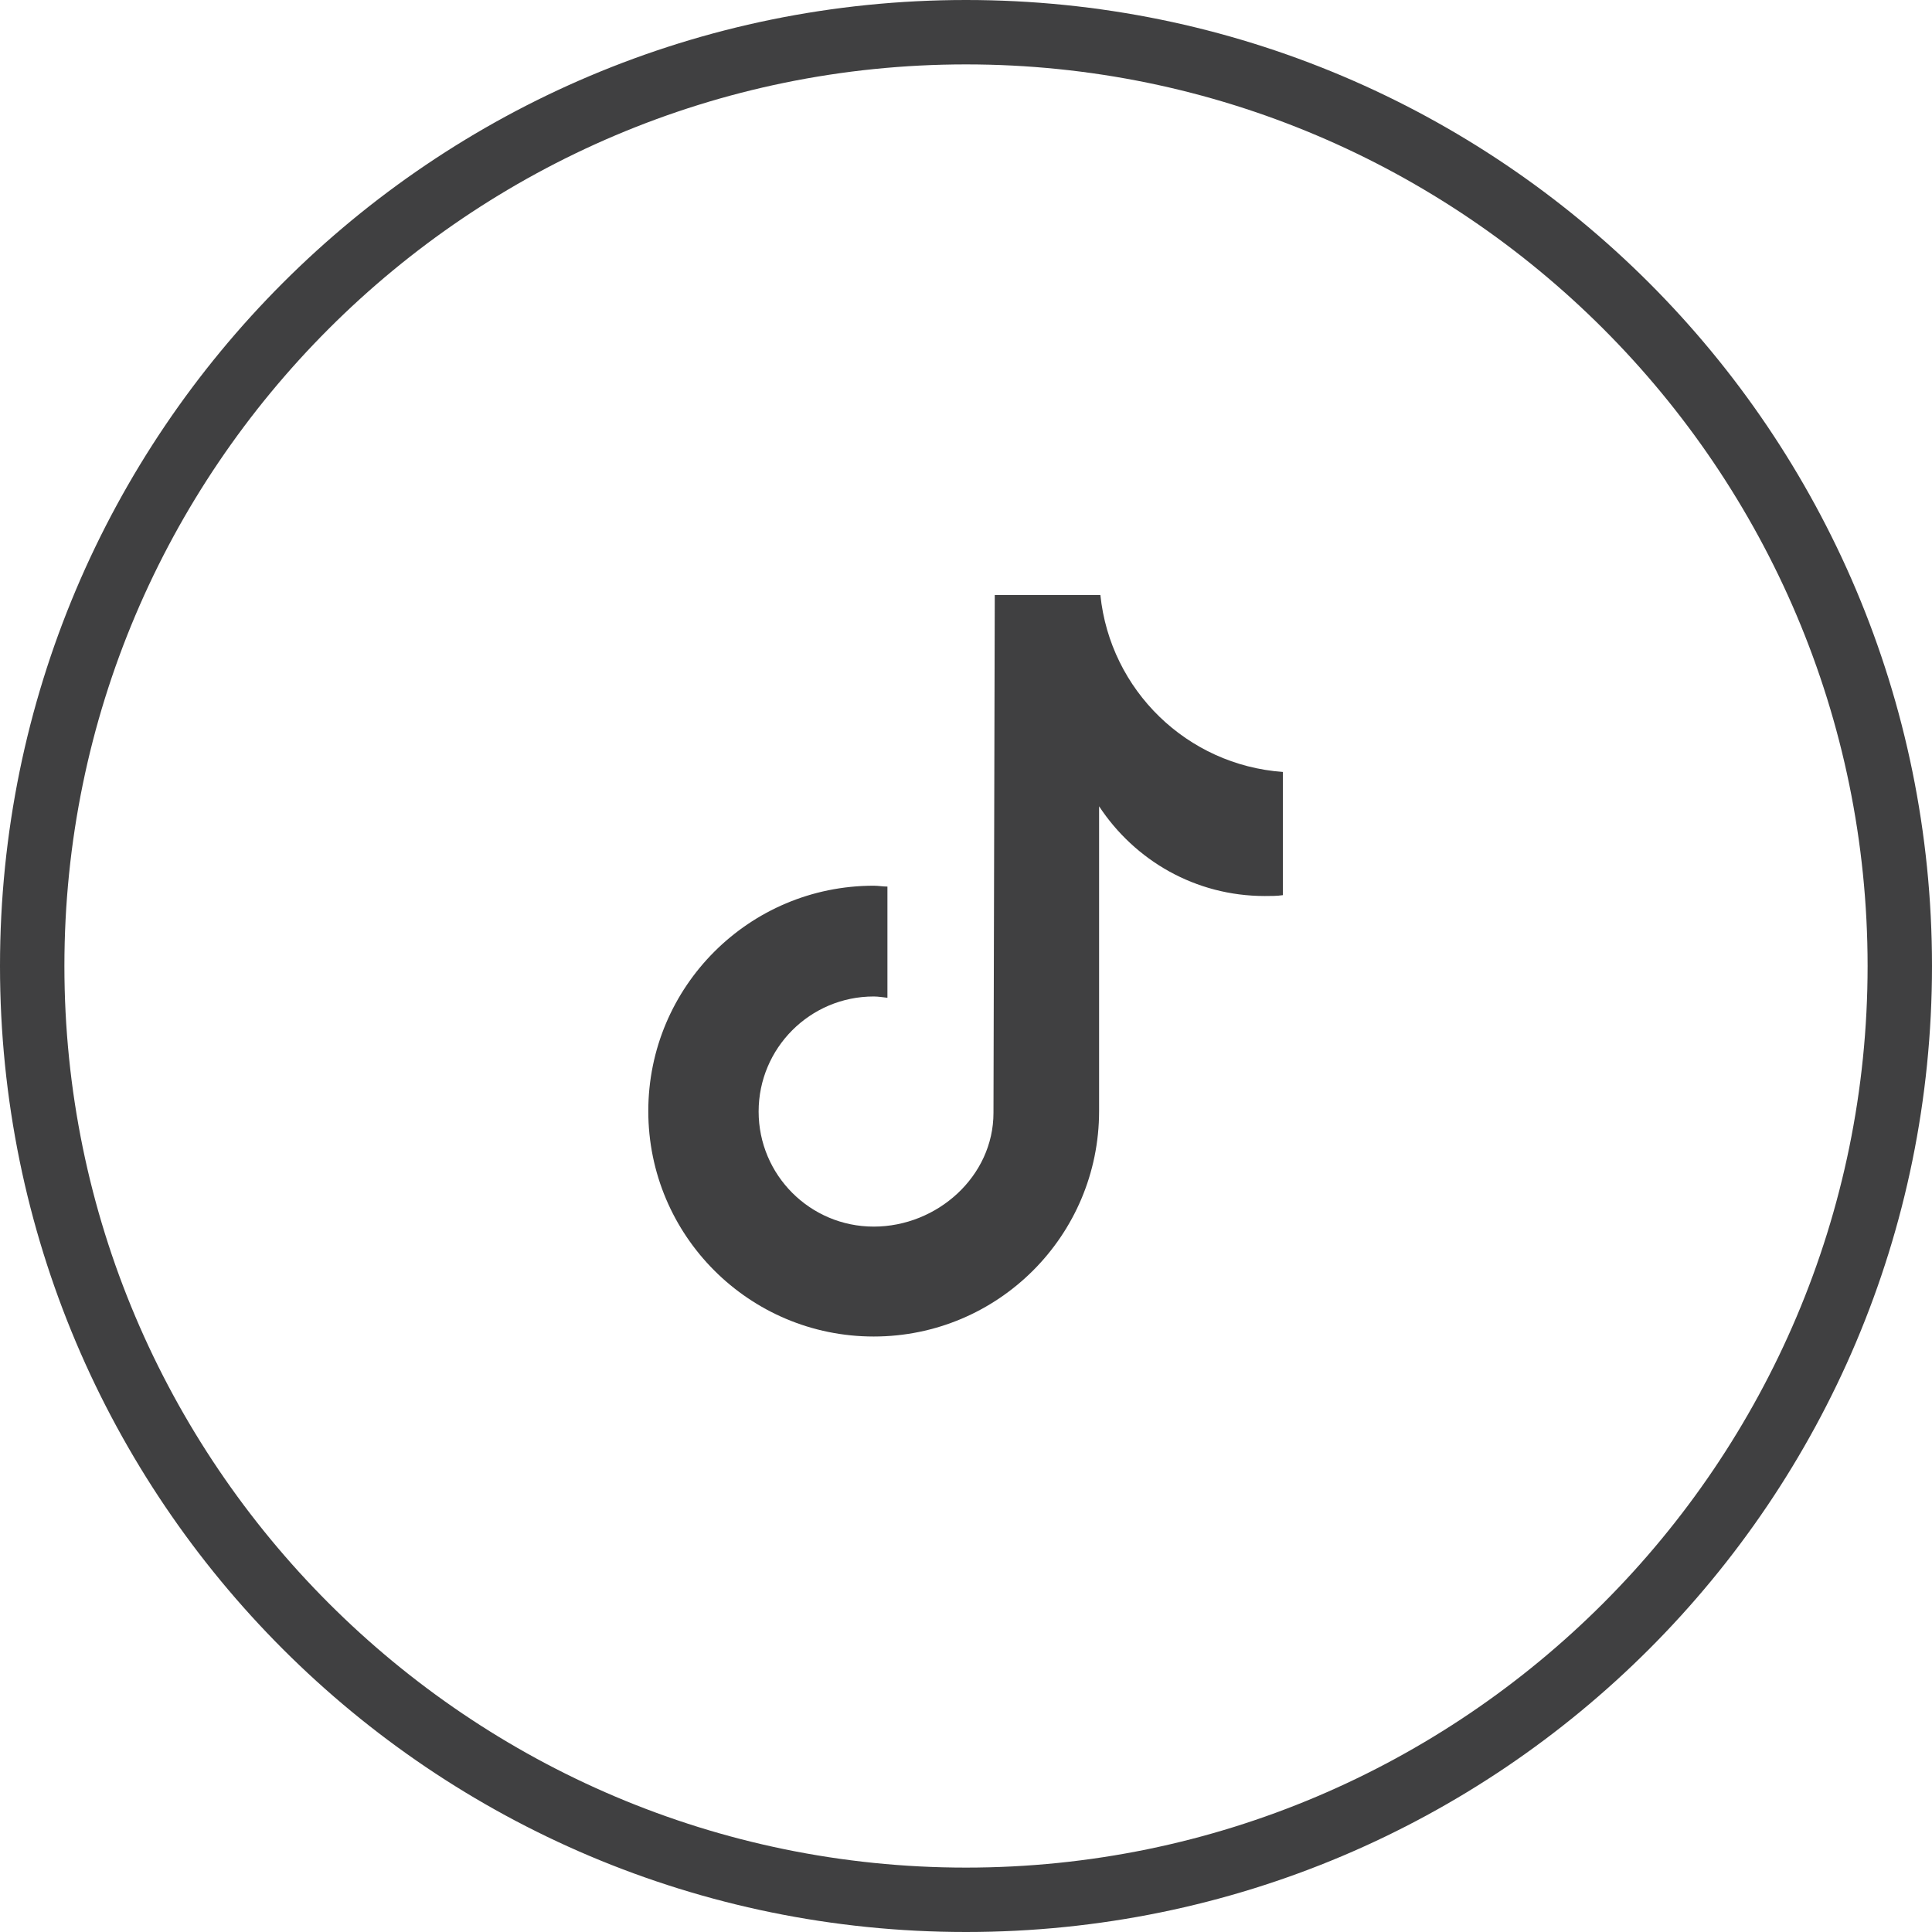 <?xml version="1.0" encoding="UTF-8"?><svg id="_レイヤー_2" xmlns="http://www.w3.org/2000/svg" viewBox="0 0 45 45"><defs><style>.cls-1{fill:#404041;stroke-width:0px;}</style></defs><g id="_レイヤー_1-2"><path class="cls-1" d="M22.5,1.5c11.58,0,21,9.42,21,21s-9.42,21-21,21S1.5,34.08,1.5,22.5,10.92,1.5,22.5,1.5M22.5,0C10.07,0,0,10.07,0,22.5s10.07,22.5,22.5,22.5,22.5-10.07,22.5-22.5S34.93,0,22.5,0h0Z"/><path class="cls-1" d="M25.64,13.86h-2.47s-.03,12-.03,12.06c0,1.48-1.31,2.65-2.79,2.65s-2.68-1.2-2.68-2.68,1.2-2.68,2.68-2.68c.11,0,.22.02.32.03v-2.59c-.11,0-.21-.02-.32-.02-2.9,0-5.25,2.35-5.25,5.25s2.35,5.25,5.25,5.25,5.25-2.35,5.25-5.25v-7.1c.83,1.26,2.24,2.09,3.86,2.09.14,0,.29,0,.42-.02v-2.87c-2.23-.16-4.02-1.9-4.25-4.12Z"/></g></svg>